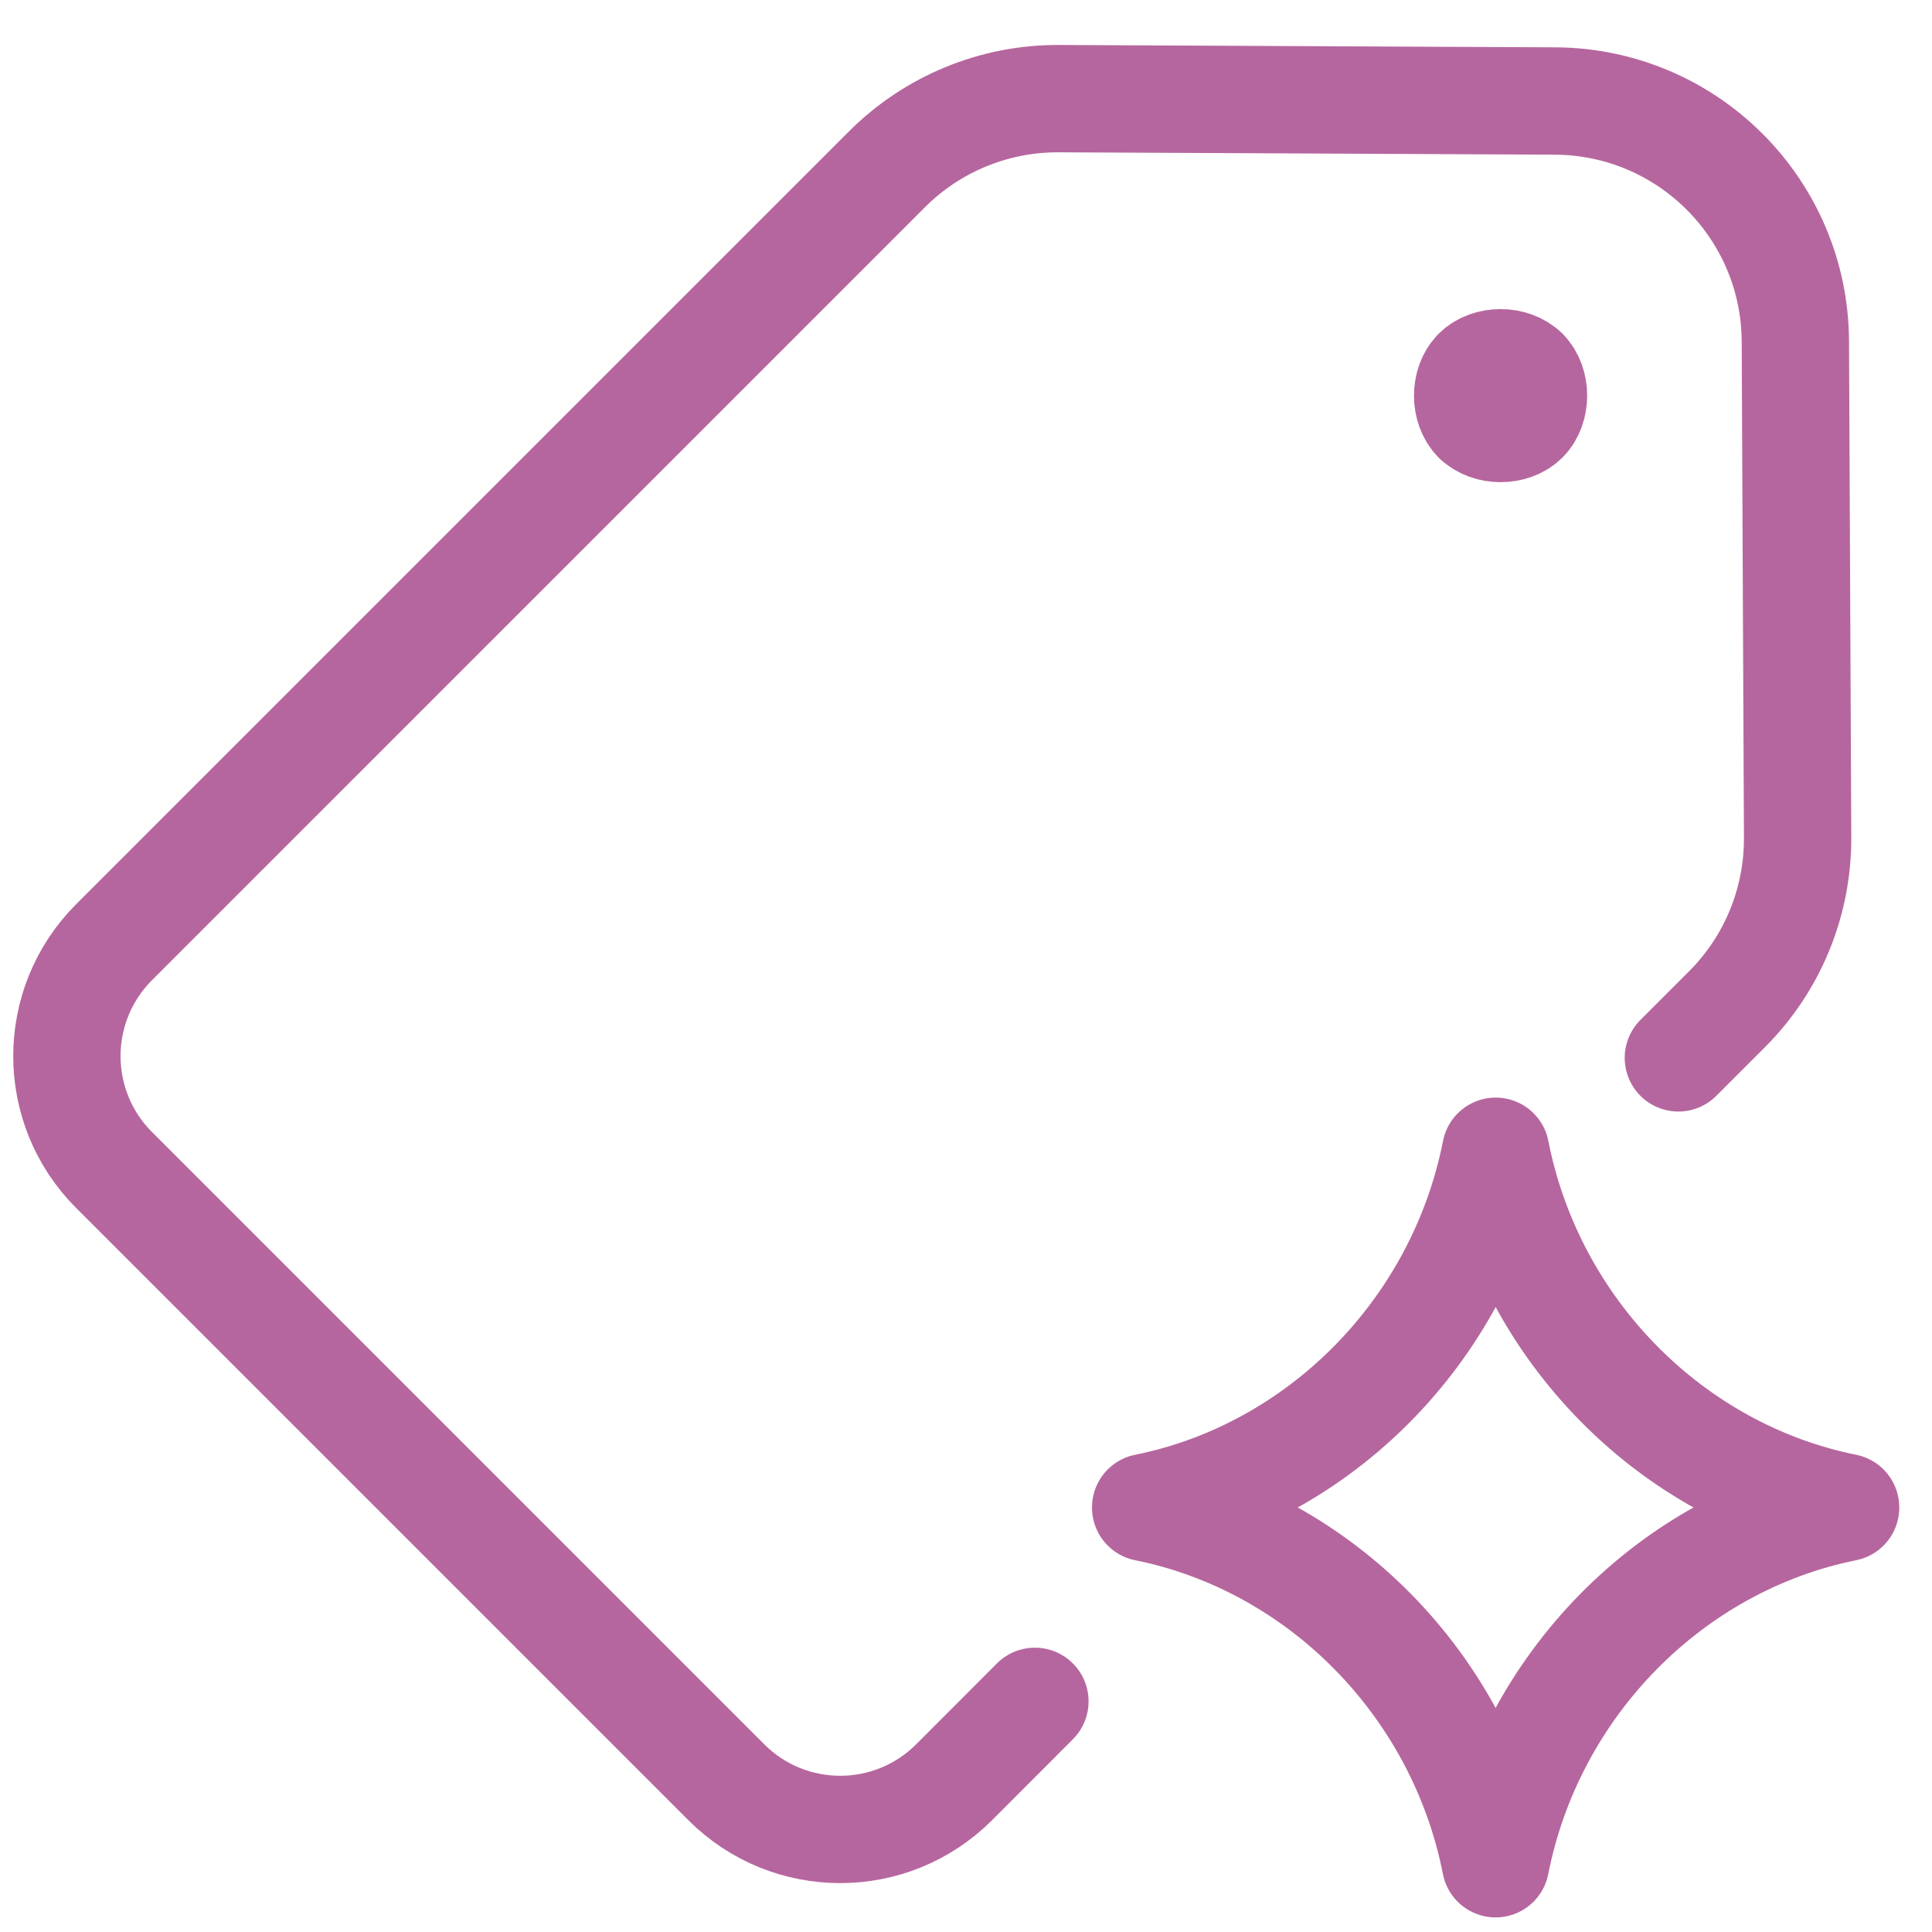 <svg xmlns="http://www.w3.org/2000/svg" fill="none" viewBox="0 0 18 18" height="18" width="18">
<g clip-path="url(#clip0_2466_11508)" id="Ai-Tagging-Spark--Streamline-Ultimate 1">
<path stroke-linejoin="round" stroke-linecap="round" stroke="#B6669E" d="M10.674 14.044C12.299 13.717 13.607 12.393 13.935 10.726C14.262 12.393 15.57 13.717 17.195 14.044M17.195 14.046C15.57 14.373 14.262 15.697 13.934 17.364C13.607 15.697 12.299 14.373 10.674 14.046" id="Vector"></path>
<path stroke-linejoin="round" stroke-linecap="round" stroke="#B6669E" d="M15.637 9.856L16.089 9.404C16.514 8.98 16.751 8.403 16.748 7.803L16.727 3.18C16.721 1.946 15.722 0.947 14.487 0.941L9.865 0.919C9.264 0.916 8.688 1.153 8.263 1.578L1.062 8.779C0.477 9.365 0.477 10.314 1.062 10.9L6.767 16.605C7.353 17.191 8.303 17.191 8.889 16.605L9.642 15.851" id="Vector_2"></path>
<path stroke-linejoin="round" stroke-linecap="round" stroke-miterlimit="10" stroke="#B6669E" d="M14.203 3.463C14.092 3.352 13.869 3.352 13.757 3.463C13.646 3.575 13.646 3.798 13.757 3.909" id="Vector_3"></path>
<path stroke-linejoin="round" stroke-linecap="round" stroke-miterlimit="10" stroke="#B6669E" d="M14.204 3.463C14.315 3.574 14.315 3.797 14.204 3.909C14.092 4.02 13.869 4.02 13.758 3.909" id="Vector_4"></path>
</g>
<defs>
<clipPath id="clip0_2466_11508">
<rect fill="white" height="18" width="18"></rect>
</clipPath>
</defs>
</svg>
